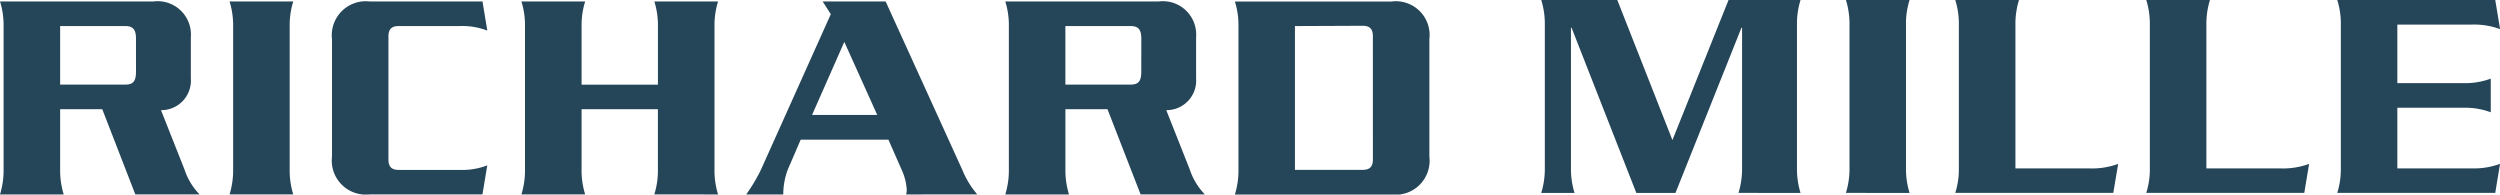 <svg xmlns="http://www.w3.org/2000/svg" width="139.638" height="10.864" viewBox="0 0 139.638 10.864">
  <path id="Richard_Mille_Logo" d="M7.637,4c0,.506-.135.725-.589.725H3.4V1.456H7.047c.437,0,.589.22.589.691Zm3.55,6.857a3.607,3.607,0,0,1-.841-1.39L9.033,6.152A1.65,1.65,0,0,0,10.7,4.374V2.081a1.862,1.862,0,0,0-2.087-2H.041a4.4,4.4,0,0,1,.2,1.373V9.471a4.552,4.552,0,0,1-.2,1.39H3.6a4.549,4.549,0,0,1-.2-1.39V6.1H5.753L7.6,10.86Zm1.676,0a4.542,4.542,0,0,0,.2-1.388V1.463a4.443,4.443,0,0,0-.2-1.38h3.558a4.441,4.441,0,0,0-.2,1.38V9.472a4.544,4.544,0,0,0,.2,1.388Zm14.126,0H20.7a1.9,1.9,0,0,1-2.114-2.116V2.2A1.9,1.9,0,0,1,20.7.083h6.291l.269,1.626a3.863,3.863,0,0,0-1.531-.253H22.31c-.353,0-.572.136-.572.574V8.916c0,.438.218.574.572.574h3.416a3.862,3.862,0,0,0,1.531-.254Zm9.6,0a4.536,4.536,0,0,0,.2-1.39V6.1H32.525v3.37a4.535,4.535,0,0,0,.2,1.39h-3.56a4.55,4.55,0,0,0,.2-1.39V1.463a4.443,4.443,0,0,0-.2-1.38h3.56a4.439,4.439,0,0,0-.2,1.38V4.728h4.265V1.463a4.429,4.429,0,0,0-.2-1.38h3.559a4.443,4.443,0,0,0-.2,1.38V9.471a4.552,4.552,0,0,0,.2,1.39Zm12.45-4.438H45.4l1.8-4.08Zm5.587,4.438a5,5,0,0,1-.842-1.386L49.509.083H45.992l.454.709-3.9,8.683a9.509,9.509,0,0,1-.825,1.386h2.07a3.889,3.889,0,0,1,.252-1.386L44.764,7.8h4.9L50.4,9.475a3.065,3.065,0,0,1,.286,1.11.786.786,0,0,1-.033.276ZM63.787,4c0,.506-.134.725-.589.725H59.548V1.456H63.2c.438,0,.589.22.589.691Zm3.551,6.857a3.609,3.609,0,0,1-.842-1.39L65.183,6.152a1.65,1.65,0,0,0,1.666-1.778V2.081a1.862,1.862,0,0,0-2.087-2H56.191a4.4,4.4,0,0,1,.2,1.373V9.471a4.551,4.551,0,0,1-.2,1.39H59.75a4.55,4.55,0,0,1-.2-1.39V6.1H61.9l1.85,4.759Zm9.386-1.945c0,.44-.22.575-.574.575H72.37V1.456l3.779-.016c.354,0,.574.135.574.574Zm3.155-.17V2.184a1.887,1.887,0,0,0-2.114-2.1h-8.75a4.3,4.3,0,0,1,.2,1.357v8.05a4.4,4.4,0,0,1-.2,1.373h8.75a1.9,1.9,0,0,0,2.114-2.118Zm17.266,2.031a4.552,4.552,0,0,0,.2-1.388V1.548h-.034l-3.686,9.229H91.439L87.821,1.548h-.034V9.389a4.512,4.512,0,0,0,.2,1.388h-1.86a4.522,4.522,0,0,0,.2-1.388V1.38a4.418,4.418,0,0,0-.2-1.38h4.249l3.079,7.824L96.589,0h4.022a4.41,4.41,0,0,0-.2,1.38V9.389a4.542,4.542,0,0,0,.2,1.388Zm6,0a4.552,4.552,0,0,0,.2-1.388V1.38a4.453,4.453,0,0,0-.2-1.38H106.7a4.427,4.427,0,0,0-.2,1.38V9.389a4.53,4.53,0,0,0,.2,1.388Zm14.934,0h-8.826a4.365,4.365,0,0,0,.2-1.373V1.383a4.426,4.426,0,0,0-.2-1.383h3.56a4.427,4.427,0,0,0-.2,1.383V9.407h4.157a4.224,4.224,0,0,0,1.582-.253Zm10.668,0h-8.826a4.382,4.382,0,0,0,.2-1.373V1.383a4.444,4.444,0,0,0-.2-1.383h3.558a4.456,4.456,0,0,0-.2,1.383V9.407h4.156a4.223,4.223,0,0,0,1.582-.253Zm10.667,0h-8.825a4.405,4.405,0,0,0,.2-1.373V1.373a4.407,4.407,0,0,0-.2-1.373h8.825l.269,1.626a4.227,4.227,0,0,0-1.581-.253h-4.157V4.645h3.718a4.125,4.125,0,0,0,1.5-.253v1.88a4.112,4.112,0,0,0-1.5-.255h-3.718V9.406H138.1a4.207,4.207,0,0,0,1.581-.255Z" transform="translate(-0.041)" fill="#254558"/>
</svg>
